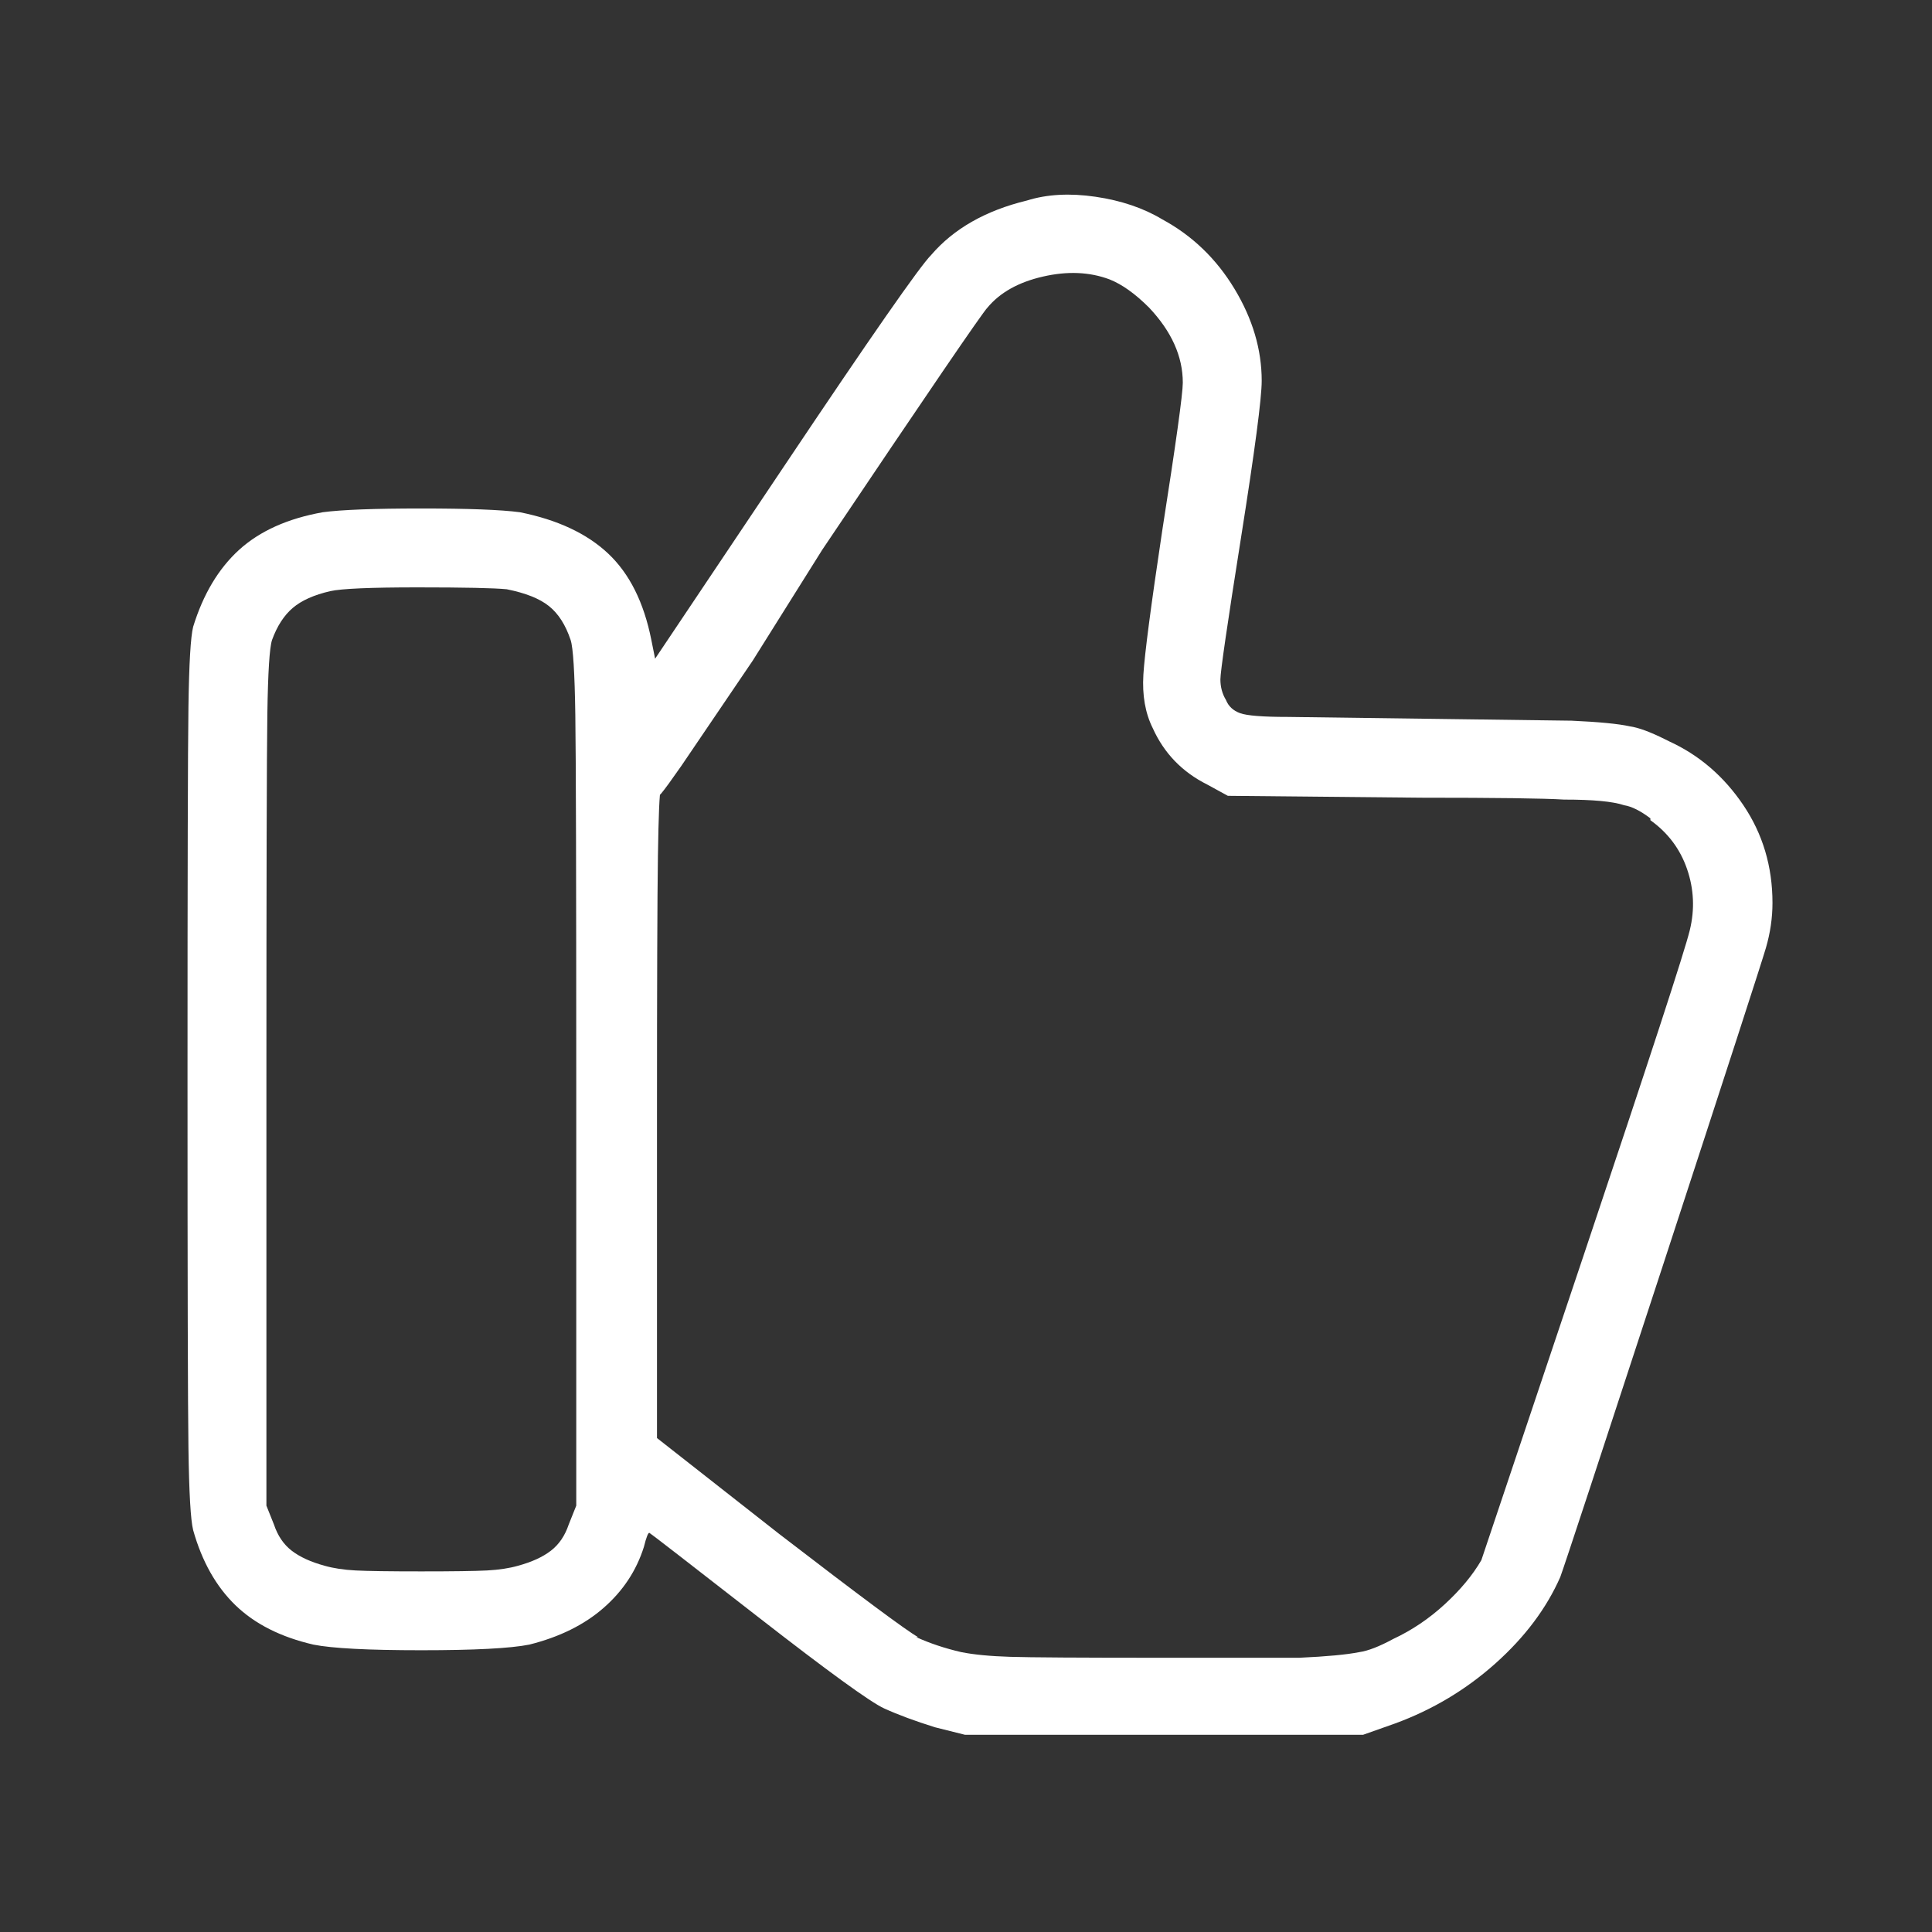 <svg width="37" height="37" viewBox="0 0 37 37" fill="none" xmlns="http://www.w3.org/2000/svg">
<rect x="0" y="0" width="37" height="37" fill="#333333" stroke="none"/>
<path d="M19.667 3.84C18.876 4.032 18.265 4.38 17.833 4.883C17.617 5.099 16.682 6.441 15.028 8.911L12.546 12.615L12.474 12.256C12.331 11.536 12.055 10.985 11.647 10.601C11.24 10.218 10.676 9.954 9.957 9.81C9.597 9.762 8.968 9.738 8.069 9.738C7.17 9.738 6.54 9.762 6.181 9.81C5.509 9.93 4.976 10.17 4.58 10.529C4.185 10.889 3.891 11.38 3.699 12.004C3.651 12.196 3.621 12.705 3.609 13.532C3.597 14.36 3.591 16.721 3.591 20.617C3.591 24.513 3.597 26.887 3.609 27.738C3.621 28.589 3.651 29.111 3.699 29.303C3.867 29.902 4.137 30.381 4.508 30.741C4.88 31.101 5.378 31.352 6.001 31.496C6.361 31.568 7.05 31.604 8.069 31.604C9.088 31.604 9.777 31.568 10.137 31.496C10.712 31.352 11.186 31.119 11.557 30.795C11.929 30.471 12.187 30.082 12.331 29.626C12.379 29.434 12.415 29.345 12.438 29.357C12.462 29.369 13.152 29.902 14.506 30.957C15.861 32.012 16.67 32.599 16.934 32.719C17.198 32.839 17.521 32.959 17.905 33.079L18.48 33.223H26.105L26.716 33.007C27.436 32.743 28.077 32.359 28.64 31.856C29.204 31.352 29.617 30.801 29.881 30.202C29.977 29.938 30.636 27.936 31.859 24.196C33.082 20.455 33.735 18.441 33.819 18.154C33.903 17.866 33.945 17.578 33.945 17.291C33.945 16.595 33.759 15.972 33.388 15.421C33.016 14.869 32.542 14.461 31.967 14.198L31.895 14.162C31.607 14.018 31.38 13.934 31.212 13.91C30.996 13.862 30.624 13.826 30.097 13.802L24.666 13.73C24.187 13.73 23.881 13.706 23.749 13.658C23.617 13.61 23.527 13.526 23.479 13.406C23.407 13.287 23.372 13.155 23.372 13.011C23.372 12.867 23.503 11.962 23.767 10.296C24.031 8.629 24.163 7.628 24.163 7.293C24.163 6.693 23.989 6.106 23.641 5.53C23.294 4.955 22.832 4.511 22.257 4.2C21.897 3.984 21.471 3.84 20.98 3.768C20.488 3.696 20.051 3.72 19.667 3.84ZM21.25 5.351C21.489 5.446 21.741 5.626 22.005 5.89C22.436 6.346 22.652 6.825 22.652 7.329C22.652 7.544 22.52 8.491 22.257 10.17C22.041 11.608 21.921 12.525 21.897 12.921C21.873 13.317 21.933 13.658 22.077 13.946C22.293 14.425 22.64 14.785 23.12 15.025L23.515 15.241L27.22 15.277C28.658 15.277 29.569 15.289 29.953 15.313C30.504 15.313 30.888 15.348 31.104 15.421C31.248 15.444 31.416 15.528 31.607 15.672V15.708C31.943 15.948 32.177 16.26 32.309 16.643C32.441 17.027 32.458 17.416 32.362 17.812C32.267 18.208 31.589 20.282 30.331 24.034C29.072 27.786 28.419 29.734 28.37 29.878C28.203 30.166 27.969 30.447 27.669 30.723C27.369 30.999 27.04 31.221 26.68 31.389C26.416 31.532 26.201 31.616 26.033 31.64C25.793 31.688 25.41 31.724 24.882 31.748C24.498 31.748 23.623 31.748 22.257 31.748C20.698 31.748 19.727 31.742 19.344 31.73C18.96 31.718 18.648 31.688 18.409 31.64C18.097 31.568 17.809 31.472 17.545 31.352H17.581C17.366 31.233 16.478 30.573 14.92 29.375L12.582 27.54V21.39C12.582 18.849 12.588 17.183 12.6 16.392C12.612 15.6 12.63 15.181 12.654 15.133C12.534 15.373 12.666 15.217 13.05 14.665L14.416 12.651L15.747 10.529C17.761 7.532 18.816 5.986 18.912 5.89C19.152 5.602 19.505 5.404 19.973 5.297C20.441 5.189 20.866 5.207 21.25 5.351ZM9.705 11.285C10.065 11.357 10.335 11.464 10.514 11.608C10.694 11.752 10.832 11.968 10.928 12.256C10.976 12.399 11.006 12.879 11.018 13.694C11.03 14.509 11.036 16.847 11.036 20.707V28.835L10.892 29.195C10.82 29.41 10.706 29.578 10.55 29.698C10.395 29.818 10.185 29.914 9.921 29.986C9.753 30.034 9.555 30.064 9.328 30.076C9.1 30.088 8.68 30.094 8.069 30.094C7.457 30.094 7.038 30.088 6.81 30.076C6.582 30.064 6.385 30.034 6.217 29.986C5.953 29.914 5.743 29.818 5.587 29.698C5.431 29.578 5.318 29.41 5.246 29.195L5.102 28.835V20.707C5.102 16.823 5.108 14.479 5.12 13.676C5.132 12.873 5.162 12.399 5.21 12.256C5.306 11.992 5.437 11.788 5.605 11.644C5.773 11.5 6.013 11.393 6.325 11.321C6.54 11.273 7.098 11.249 7.997 11.249C8.896 11.249 9.465 11.261 9.705 11.285Z" fill="white"/>
</svg>
